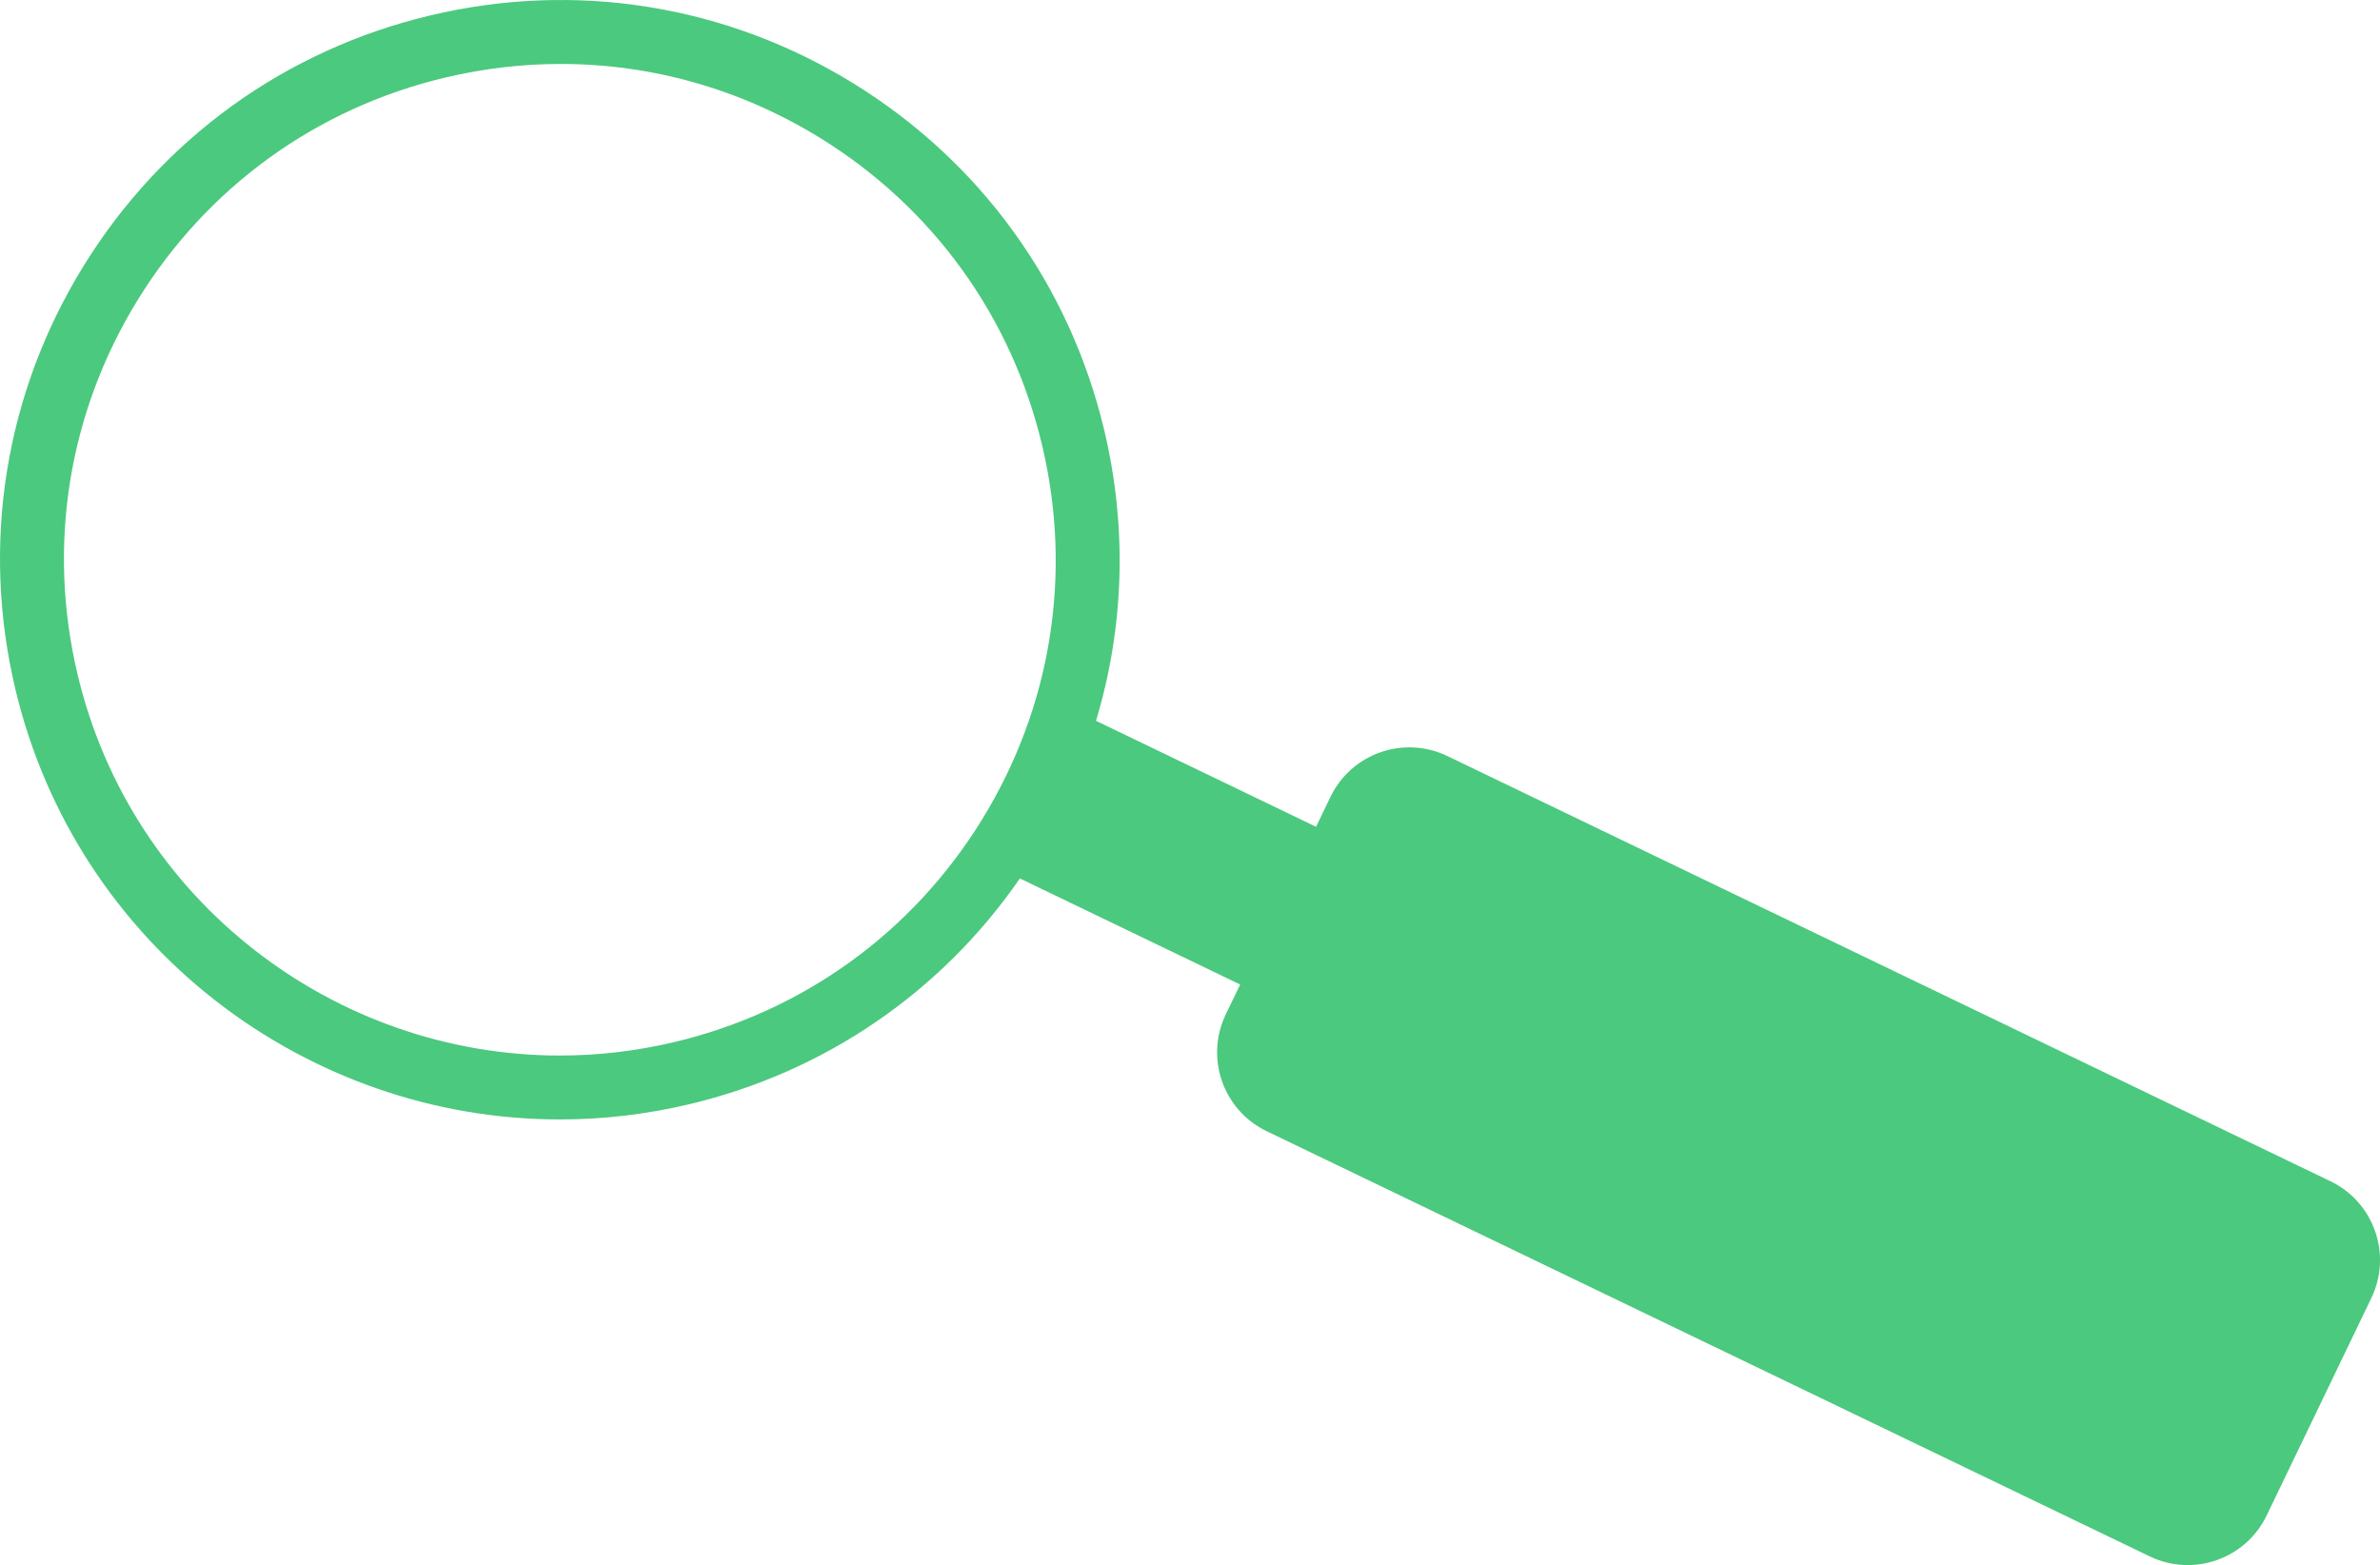 <svg xmlns="http://www.w3.org/2000/svg" id="Layer_2" viewBox="0 0 744.69 489.75"><defs><style>.cls-1{fill:#4bc97e;stroke-width:0px;}</style></defs><g id="Design_1"><path class="cls-1" d="M729.17,369.62l-276.31-133.05c-13.63-6.56-30-.83-36.57,12.8l-4.5,9.34-68.86-33.16c8.83-29.22,9.84-60.37,2.6-90.86-10.81-45.51-38.7-84.08-78.52-108.61C227.19,1.55,180.19-6,134.69,4.81,89.18,15.62,50.61,43.51,26.08,83.33S-6,170.15,4.81,215.65c19.1,80.38,91.11,134.64,170.36,134.64,13.36,0,26.93-1.54,40.49-4.76,42.44-10.09,78.84-35.03,103.46-70.65l68.92,33.19-4.5,9.34c-6.56,13.63-.83,30,12.8,36.56l276.31,133.05c13.63,6.56,30,.83,36.57-12.8l16.38-34.02h0s0,0,0,0l16.38-34.02c6.56-13.63.83-30-12.8-36.56ZM211.03,326.07c-12.01,2.85-24.02,4.22-35.86,4.22-70.19,0-133.98-48.07-150.9-119.26-9.58-40.31-2.89-81.93,18.84-117.21s55.89-59.98,96.2-69.55c12-2.85,24.12-4.26,36.15-4.26,28.38,0,56.29,7.84,81.06,23.1,35.27,21.73,59.98,55.89,69.55,96.2,9.58,40.31,2.89,81.93-18.84,117.21-21.73,35.27-55.89,59.98-96.2,69.55Z"></path></g></svg>